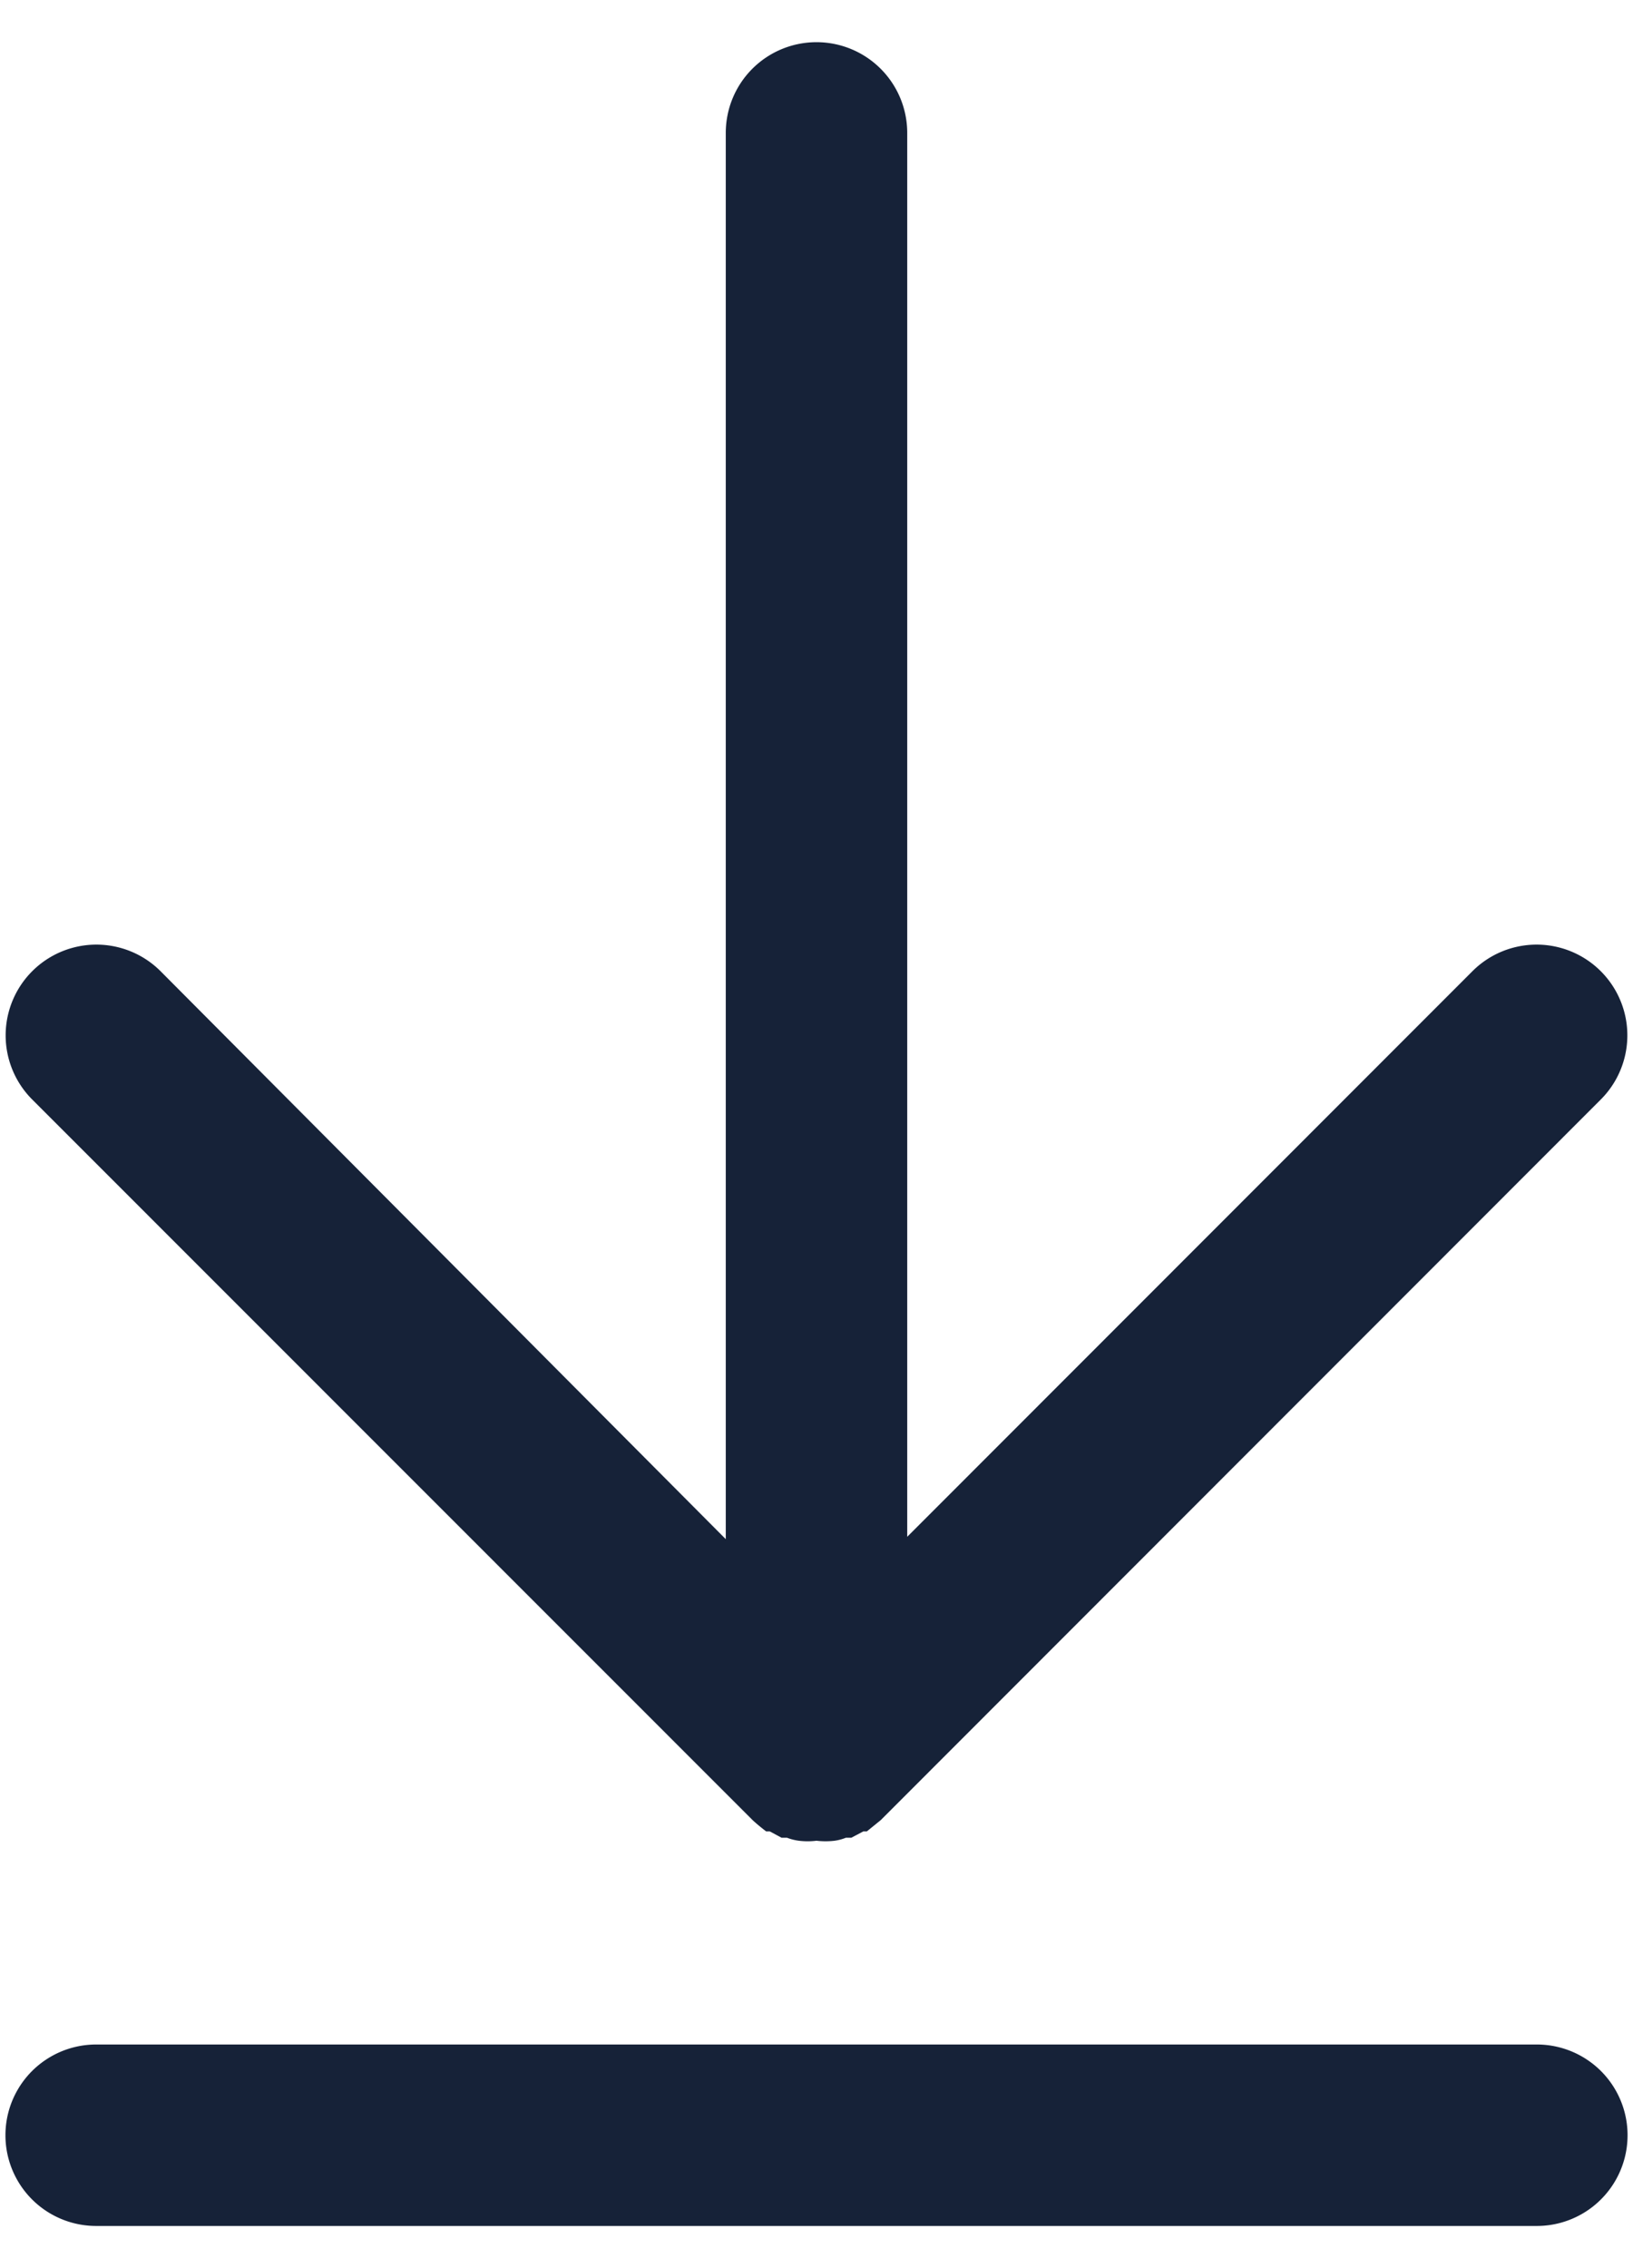 <svg width="18" height="25" xmlns="http://www.w3.org/2000/svg"><g fill="#162238" fill-rule="evenodd"><path d="M9 .465a1 1 0 0 0-1 1v15.5l-6.23-6.26a1 1 0 1 0-1.415 1.414l7.94 7.942c.047.044.098.085.15.125h.04l.13.07h.06a.568.568 0 0 0 .13.033c.064.008.13.008.195 0a.85.85 0 0 0 .2 0 .536.536 0 0 0 .124-.033h.06l.132-.07h.039l.154-.125 7.936-7.942a1 1 0 1 0-1.415-1.414L10 16.939V1.465a1 1 0 0 0-1-1zM1.06 24.535h15.88a1 1 0 1 0 0-2H1.06a1 1 0 1 0 0 2z"/></g></svg>